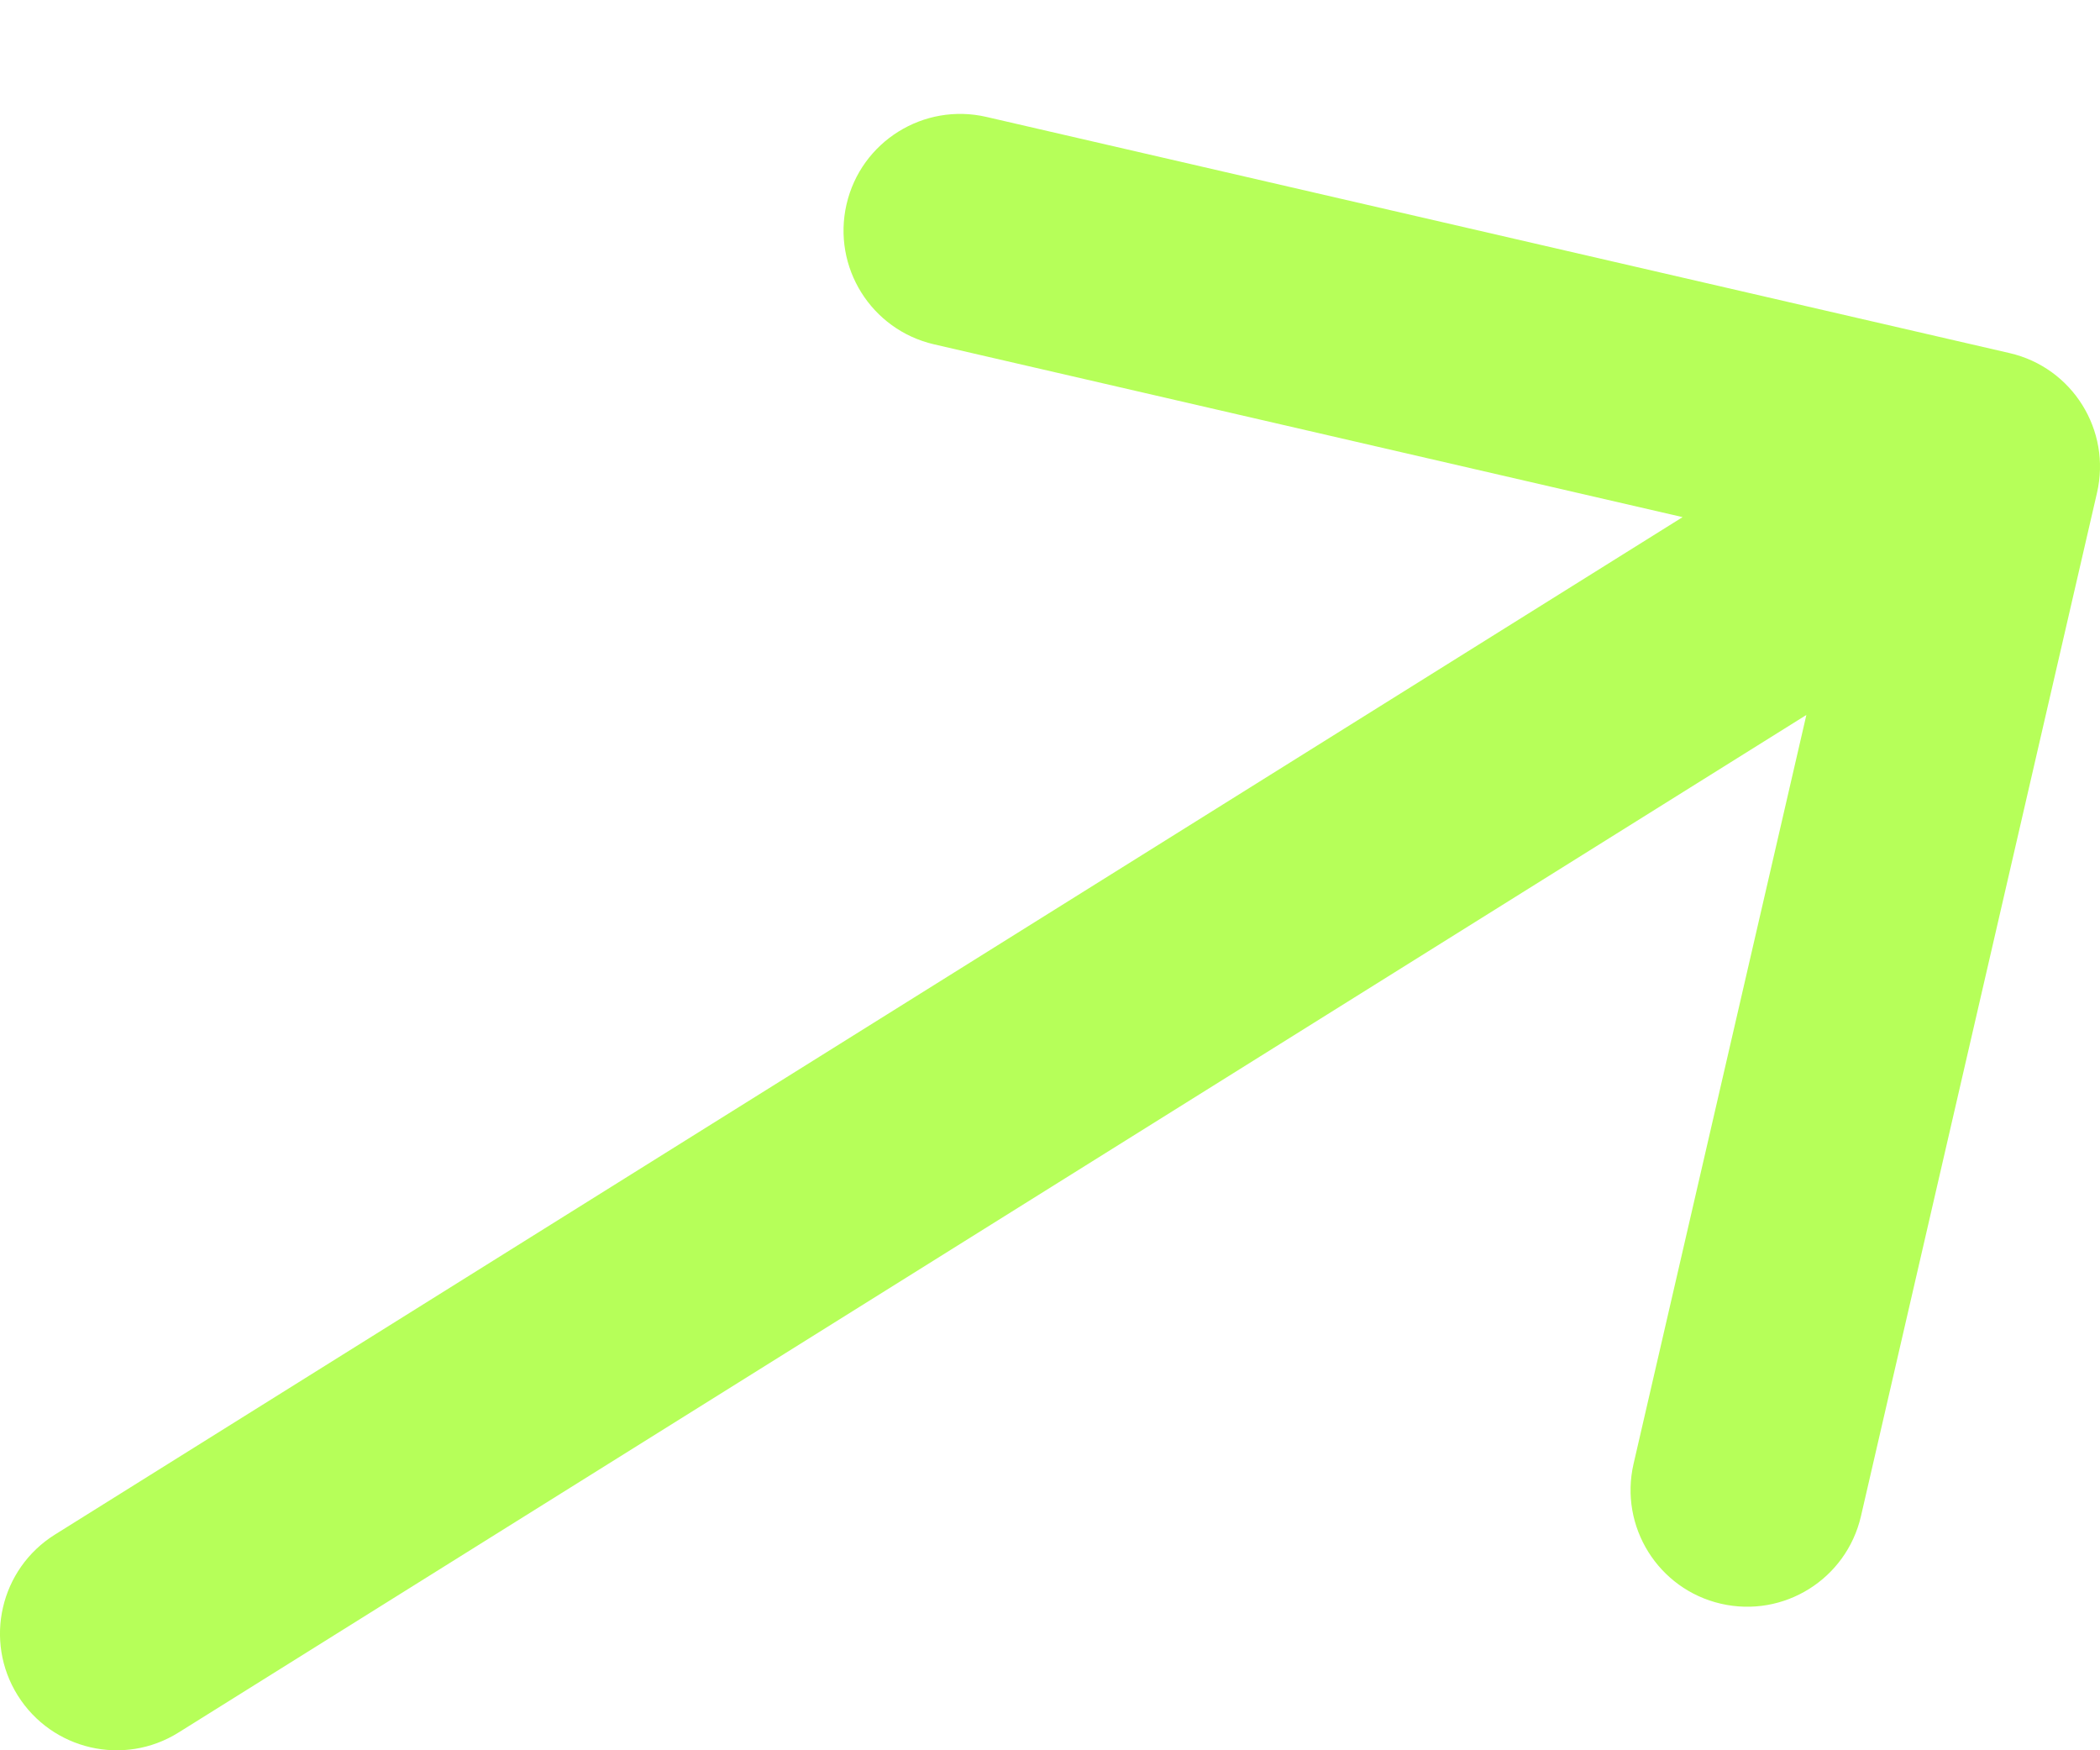 <?xml version="1.0" encoding="UTF-8"?> <svg xmlns="http://www.w3.org/2000/svg" width="18" height="15" viewBox="0 0 18 15" fill="none"> <path d="M0.47 13.152C0.002 13.445 -0.141 14.062 0.152 14.53C0.445 14.998 1.062 15.141 1.53 14.848L0.47 13.152ZM17.974 4.225C18.099 3.687 17.763 3.15 17.225 3.026L8.455 1.002C7.917 0.878 7.38 1.213 7.256 1.751C7.132 2.29 7.467 2.826 8.006 2.951L15.801 4.75L14.002 12.545C13.878 13.083 14.213 13.62 14.751 13.744C15.29 13.868 15.826 13.533 15.951 12.994L17.974 4.225ZM1.53 14.848L17.53 4.848L16.47 3.152L0.47 13.152L1.53 14.848Z" fill="#B6FF59"></path> </svg> 